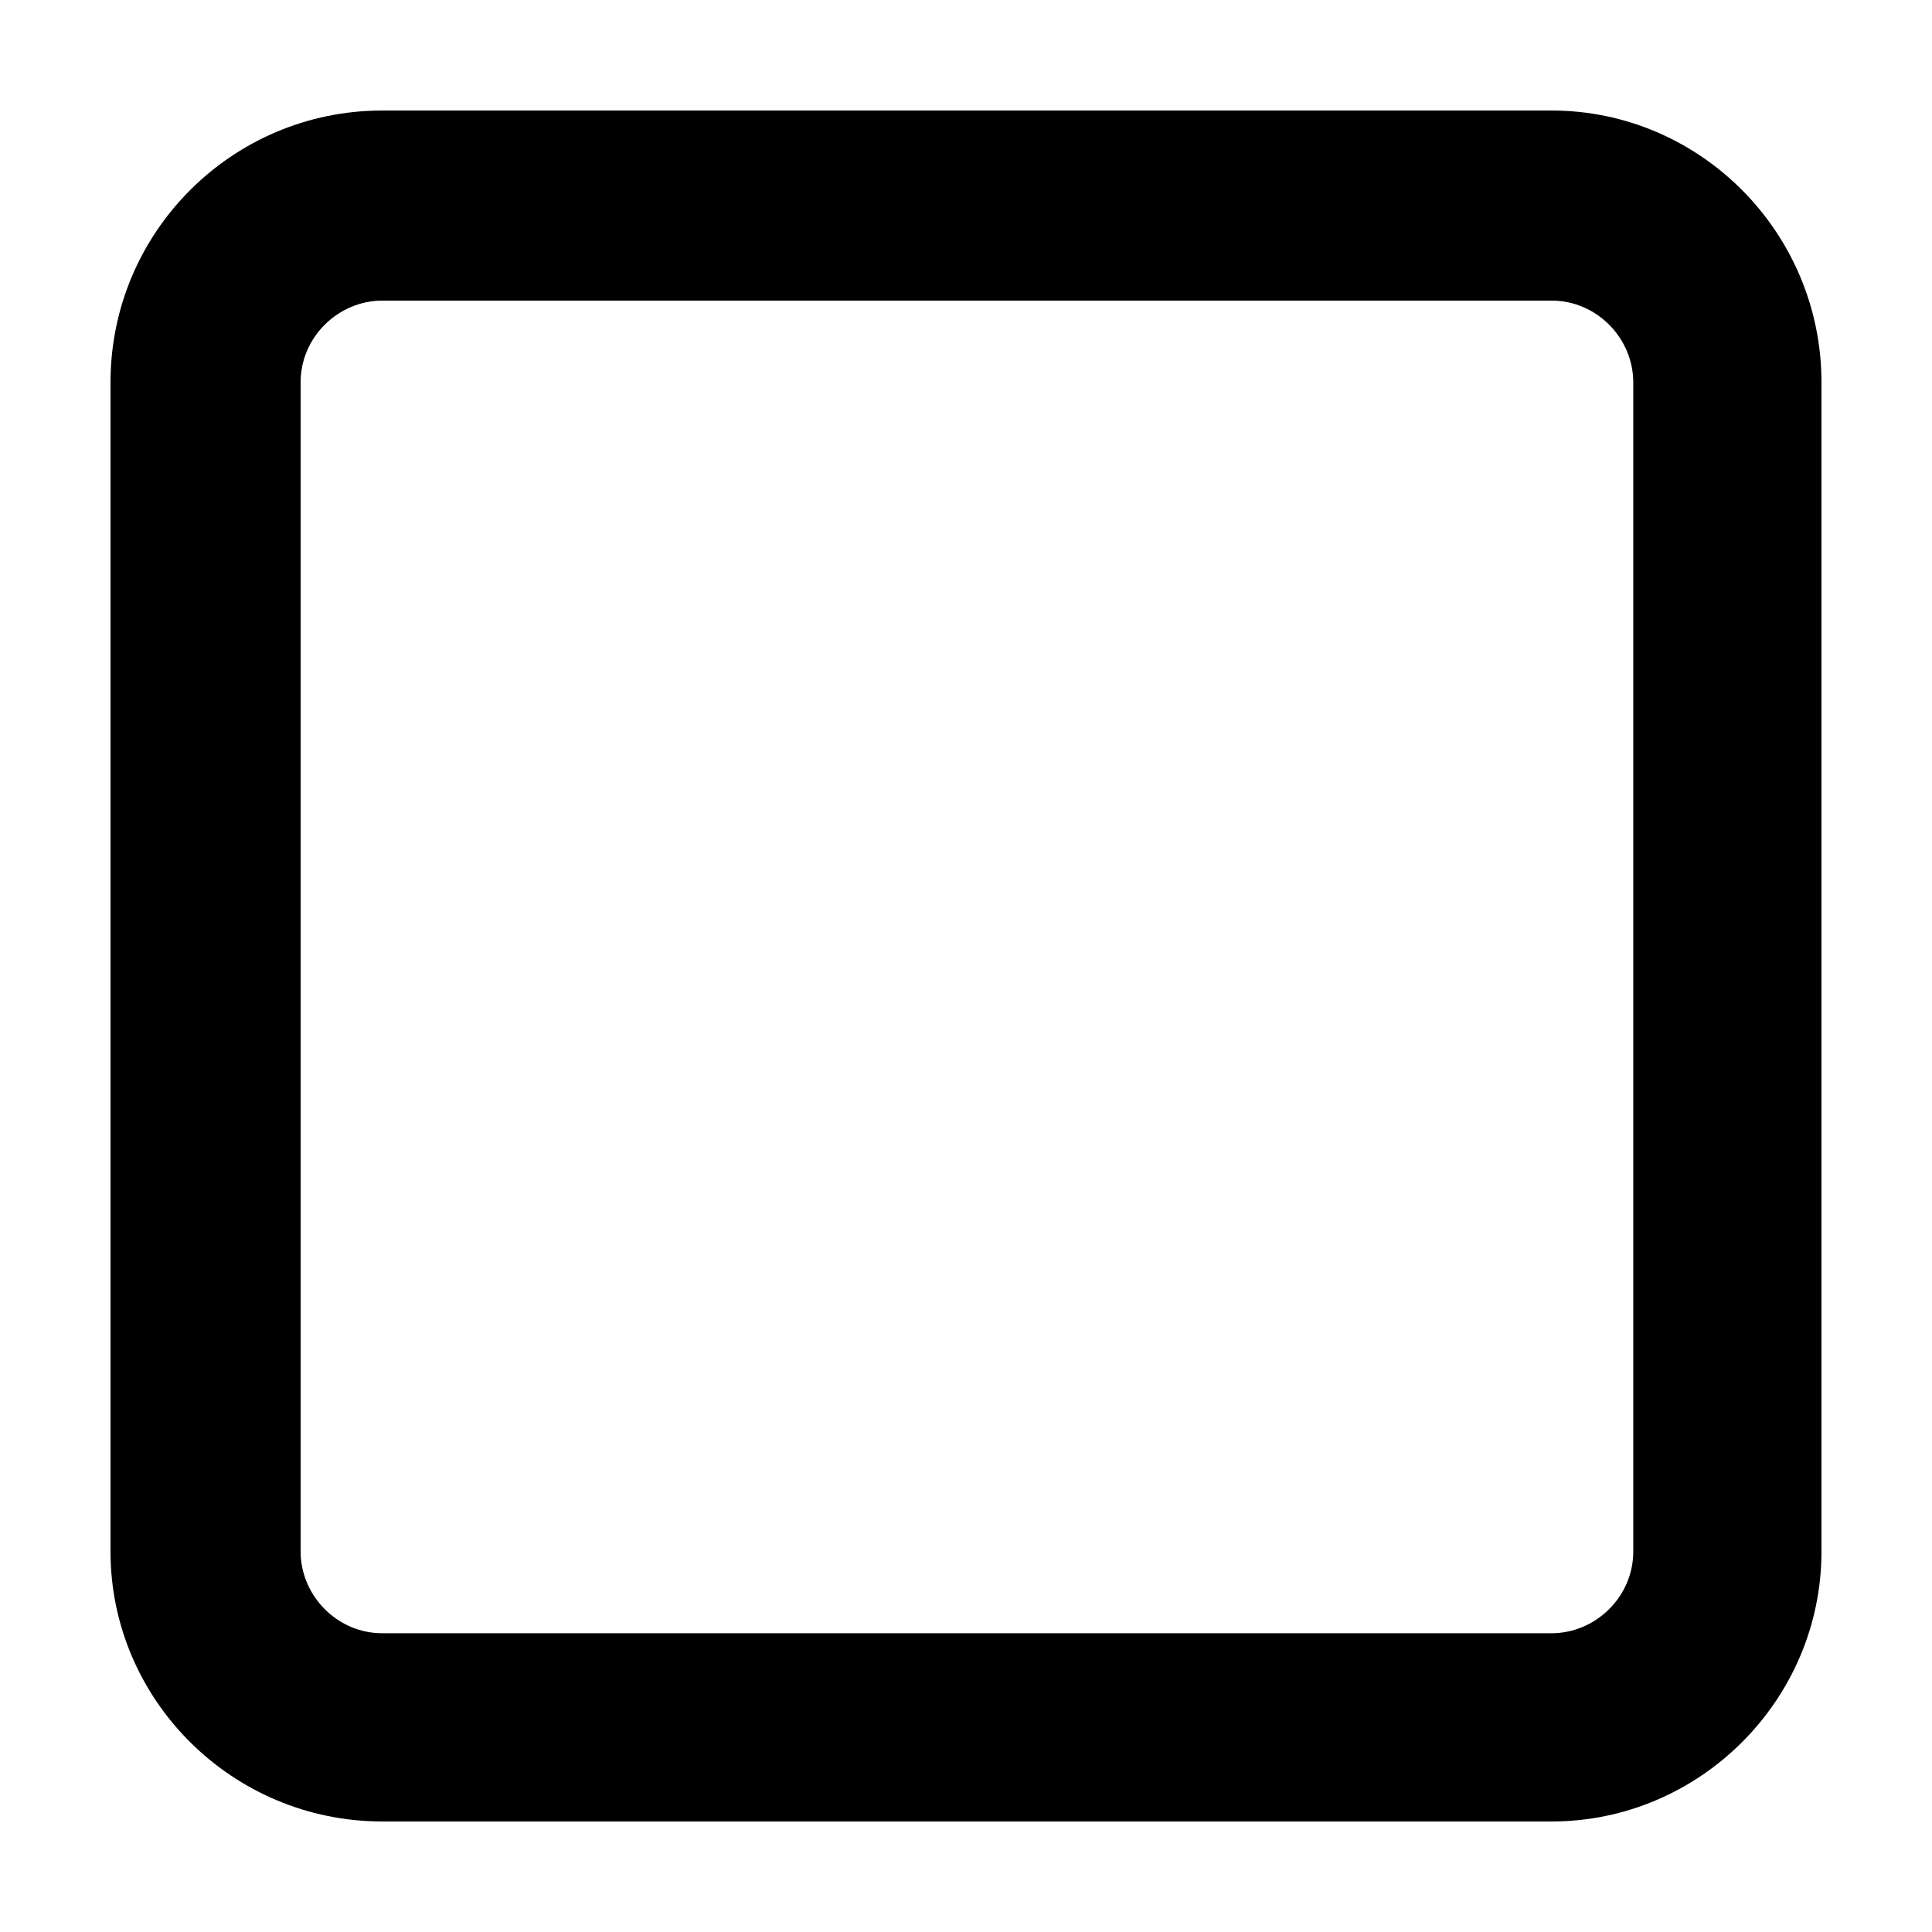 <?xml version="1.0" encoding="UTF-8"?>
<!-- Uploaded to: SVG Find, www.svgrepo.com, Generator: SVG Find Mixer Tools -->
<svg fill="#000000" width="800px" height="800px" version="1.1" viewBox="144 144 512 512" xmlns="http://www.w3.org/2000/svg">
 <path d="m555.17 626.71h-309.84c-39.801 0-72.043-32.242-72.043-71.539v-309.84c0-39.801 32.242-72.043 72.043-72.043h309.84c39.297 0 71.539 32.242 71.539 72.043v309.84c0 39.297-32.242 71.539-71.539 71.539zm-309.84-403.05c-11.586 0-21.664 9.574-21.664 21.664v309.84c0 11.586 9.574 21.664 21.664 21.664h309.84c11.586 0 21.664-9.574 21.664-21.664v-309.84c0-11.586-9.574-21.664-21.664-21.664z"/>
</svg>